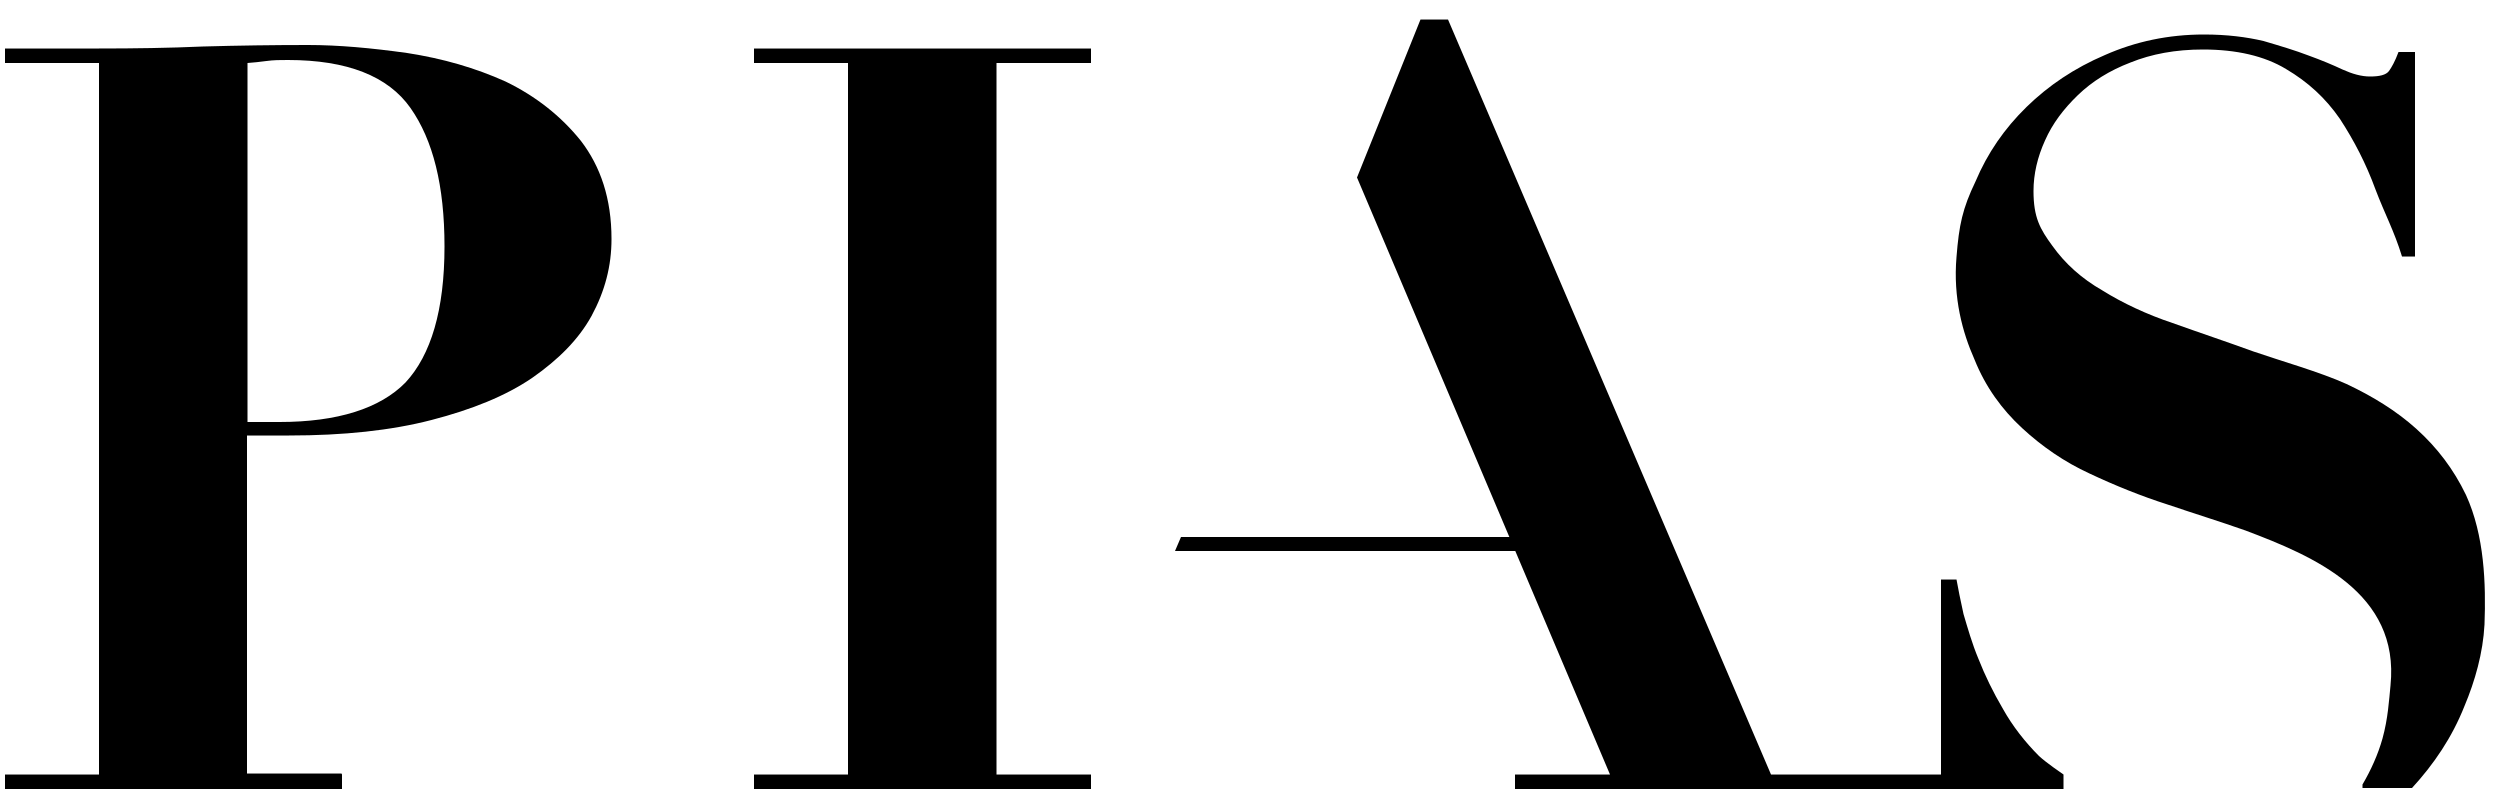 <?xml version="1.0" encoding="UTF-8"?>
<svg id="_レイヤー_1" data-name="レイヤー_1" xmlns="http://www.w3.org/2000/svg" version="1.1" viewBox="0 0 500 162">
  <!-- Generator: Adobe Illustrator 29.0.1, SVG Export Plug-In . SVG Version: 2.1.0 Build 192)  -->
  <path d="M388.2,157.8v-41.9h3.1c.3,1.7.8,4.2,1.4,6.9.8,2.7,1.7,5.9,3,9,1.3,3.3,2.9,6.6,4.9,10,1.9,3.4,4.4,6.6,7.2,9.4,1.5,1.4,4.9,3.7,4.9,3.7v2.9h-24.5Z"/>
  <path d="M472.5,157.8v-.9c1.7-2.9,3.1-6,4-9.2,1.1-4,1.3-7.6,1.6-10.6,1.9-18.6-15.5-25.9-29-31-5.1-1.8-10.3-3.4-15.6-5.2-5.3-1.7-10.5-3.8-15.6-6.2-5-2.3-9.5-5.4-13.5-9.1-4-3.7-7.3-8.2-9.5-13.7-2.4-5.4-4.3-12.3-3.6-20.5.5-6.4,1.2-9.7,3.8-15.1,2.4-5.7,5.8-10.6,10.2-14.9,4.4-4.3,9.6-7.8,15.7-10.4,6.1-2.7,12.7-4.1,19.8-4.1,4.6,0,8.5.5,11.9,1.3,3.4,1,6.4,1.9,9,2.9,2.5.9,4.9,1.9,6.8,2.8,2,.9,3.8,1.4,5.5,1.4,1.9,0,3.2-.3,3.8-1.1.5-.7,1.2-1.9,1.9-3.8h3.3v40.9h-2.6c-1.6-5.2-3.4-8.4-5.3-13.4-1.9-5.2-4.3-9.8-7.1-14.1-2.9-4.2-6.4-7.4-10.8-10-4.3-2.6-9.9-3.9-16.6-3.9-5.5,0-10.3.9-14.5,2.6-4.2,1.6-7.7,3.8-10.5,6.5-2.9,2.8-5.1,5.7-6.6,9.1-1.5,3.3-2.3,6.7-2.3,10.1,0,5.3,1.3,7.6,3.8,11,2.5,3.5,5.8,6.5,10,8.9,4,2.5,8.9,4.8,14,6.5,5.3,1.9,10.7,3.7,16.2,5.7,5.5,1.9,13.3,4.1,18.6,6.5,5.1,2.4,9.9,5.3,14,9,4.1,3.7,7.4,8,9.9,13.2,3.7,8.1,4,17.8,3.7,25.9-.3,5.7-1.9,11.3-4,16.3-2.5,6.3-6.1,11.6-10.5,16.4h-9.9Z"/>
  <path d="M68.4,154.9v2.9H1v-2.9h18.8s0-142.3,0-142.3H1v-2.9h18.8c7,0,14-.1,20.8-.4,7.1-.2,14.1-.3,21-.3,6.1,0,12.7.6,19.8,1.6,7.2,1.1,13.7,3,19.7,5.7,6,2.9,11.1,6.9,15.1,11.9,3.9,5.1,6.1,11.5,6.1,19.6,0,5.4-1.3,10.4-4,15.4-2.6,4.7-6.6,8.7-11.9,12.4-5.3,3.6-12,6.3-20.1,8.4-8.1,2.1-17.6,3.1-28.5,3.1h-8.4s0,67.6,0,67.6h18.9ZM55.9,84.4c11.6,0,20.1-2.7,25.2-7.9,5.1-5.5,7.8-14.5,7.8-27.2,0-12.2-2.3-21.3-6.8-27.7-4.5-6.4-12.7-9.6-24.5-9.6-1.5,0-2.9,0-4.3.2-1.4.2-2.6.3-3.8.4v71.8s6.4,0,6.4,0Z"/>
  <path d="M218.2,9.7v2.9h-18.9s0,142.3,0,142.3h18.9v2.9h-67.4v-2.9h18.8s0-142.3,0-142.3h-18.8v-2.9h67.4Z"/>
  <polygon points="271.4 35.5 284.1 3.9 289.6 3.9 354.2 154.9 399.9 154.9 399.9 157.8 303 157.8 303 154.9 322 154.9 271.4 35.5"/>
  <polygon points="236.2 107.4 235 110.2 304.6 110.2 304.6 107.4 236.2 107.4"/>
</svg>
